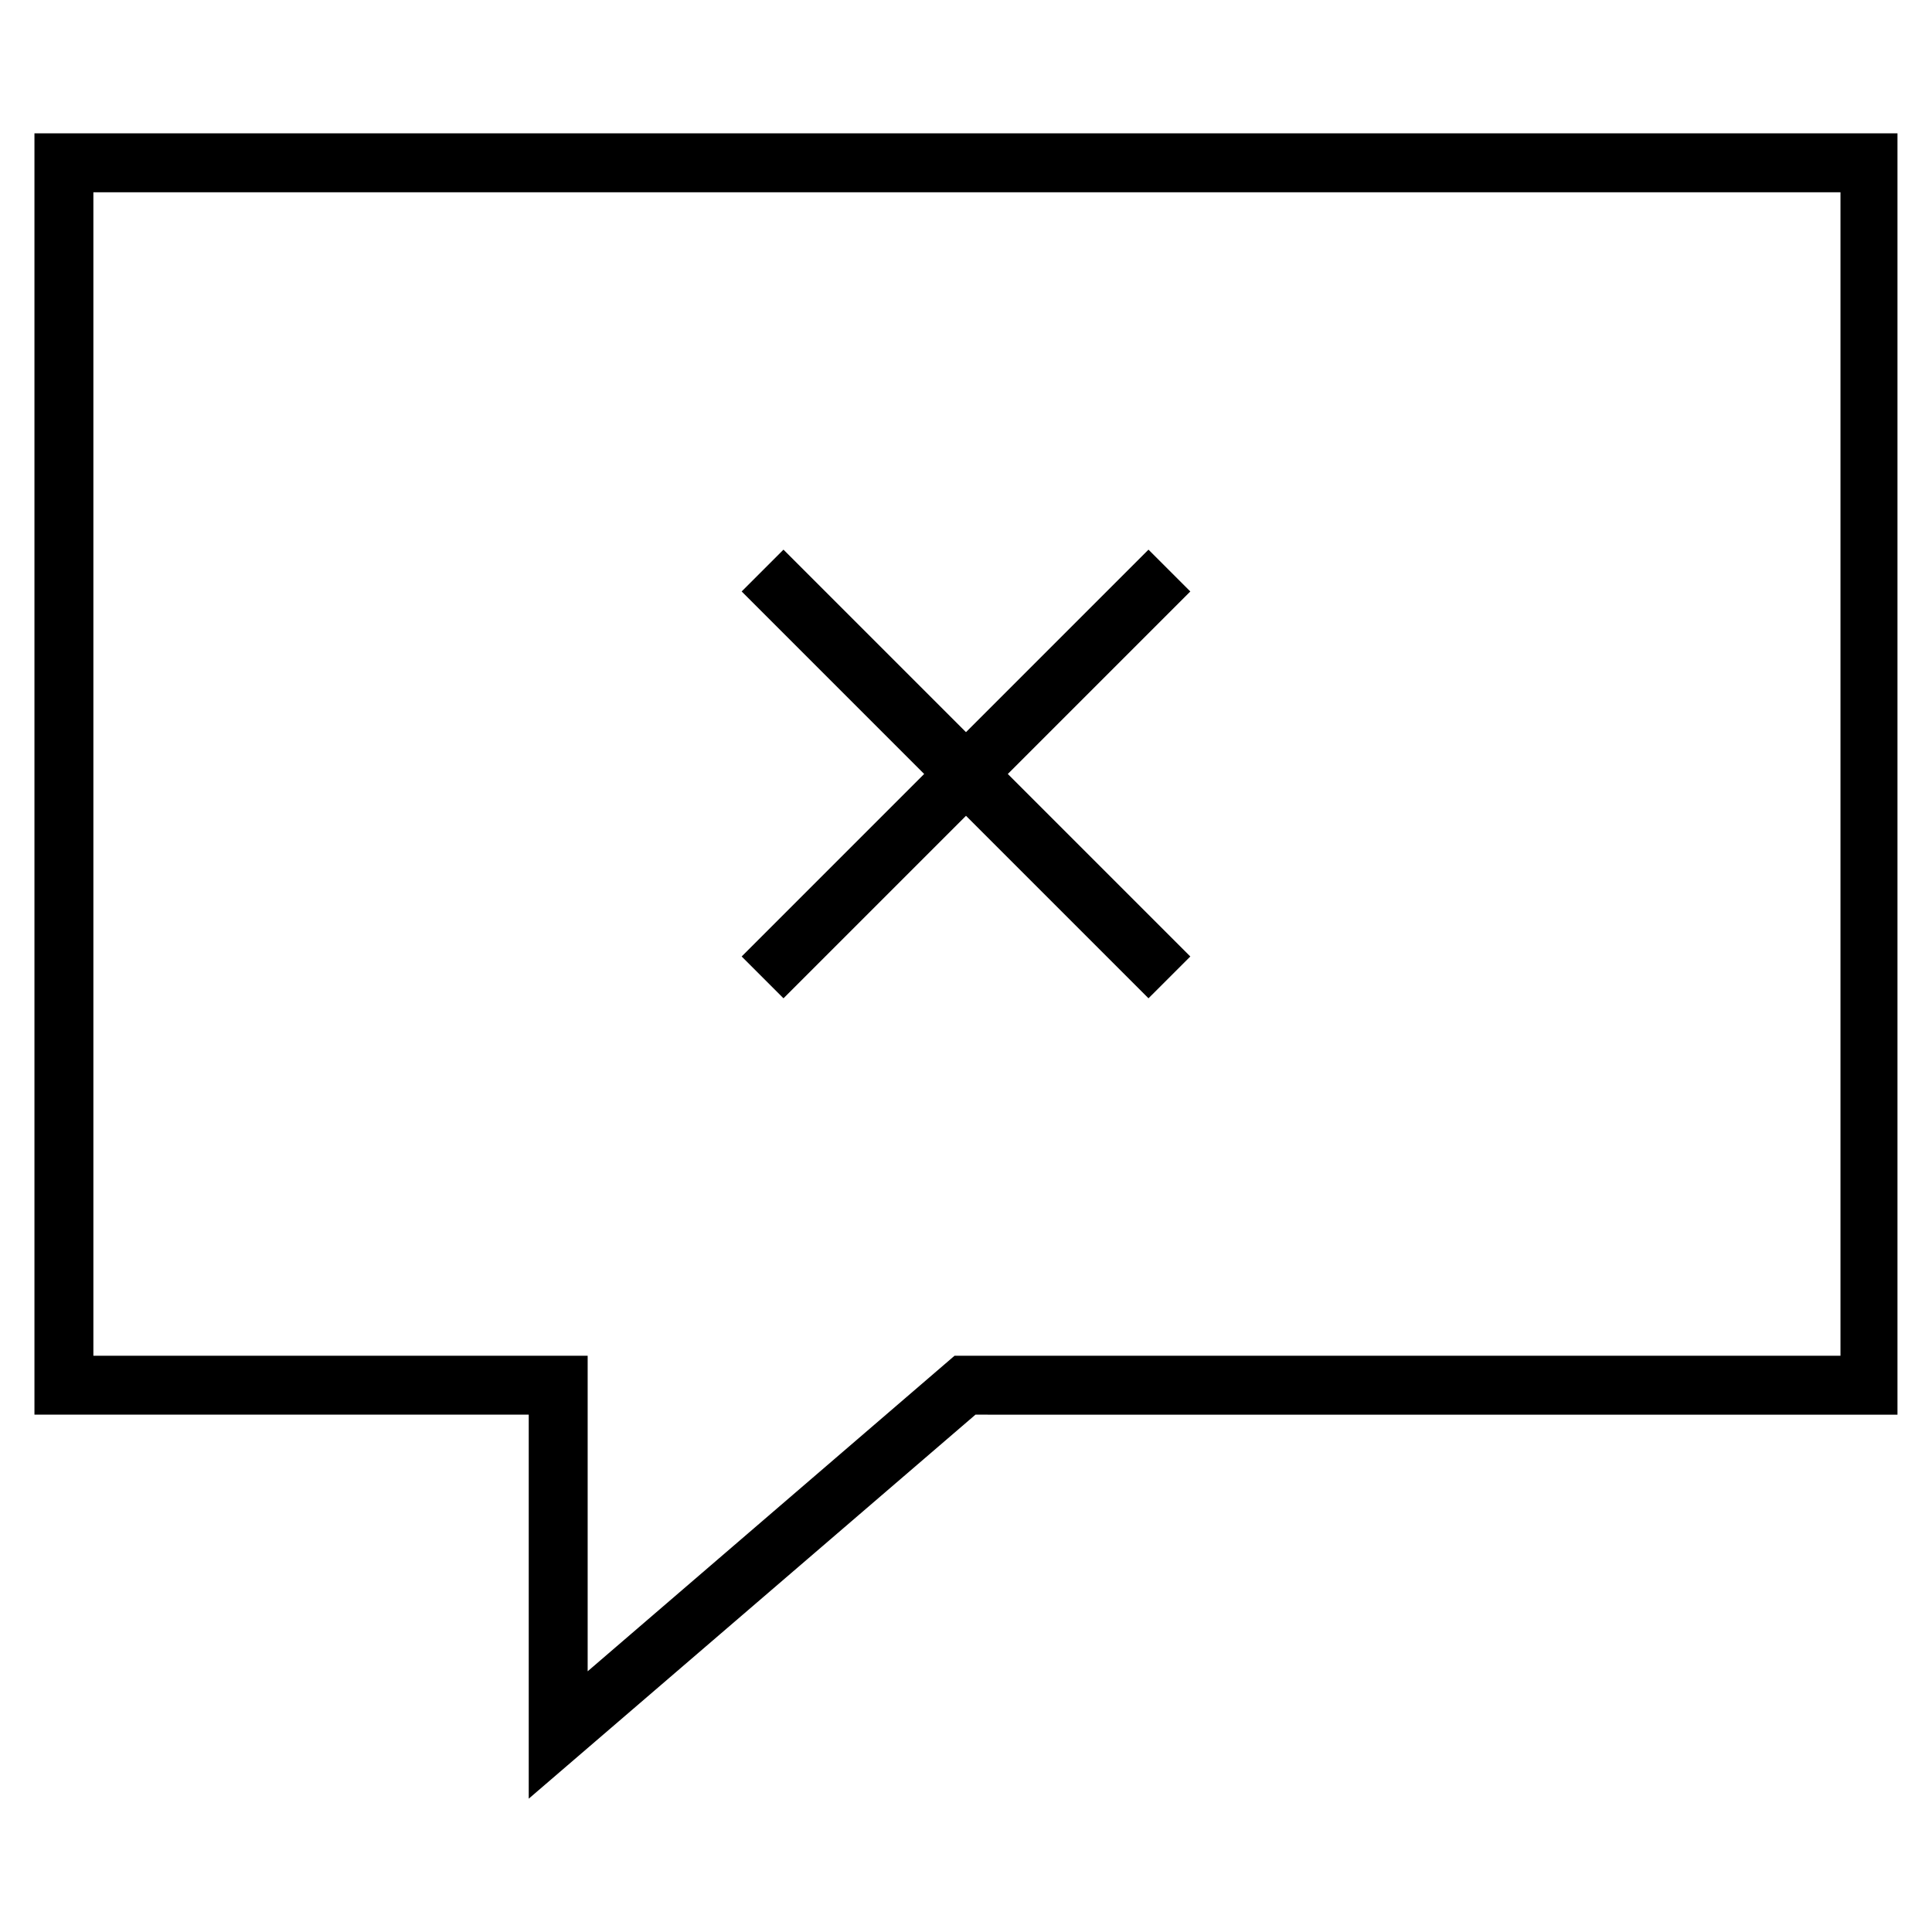 <?xml version="1.0" encoding="UTF-8"?>
<!-- Uploaded to: SVG Find, www.svgfind.com, Generator: SVG Find Mixer Tools -->
<svg fill="#000000" width="800px" height="800px" version="1.1" viewBox="144 144 512 512" xmlns="http://www.w3.org/2000/svg">
 <g>
  <path d="m153.13 179.33v339.57h130.99v101.77l118.39-101.77 244.34 0.004v-339.57zm478.11 323.95h-234.27l-97.234 83.629v-83.629h-130.99v-308.33h463v308.33z"/>
  <path d="m351.63 408.56 48.367-48.363 48.363 48.363 11.086-11.082-48.367-48.367 48.367-48.367-11.086-11.082-48.363 48.367-48.367-48.367-11.082 11.082 48.363 48.367-48.363 48.367z"/>
 </g>
</svg>